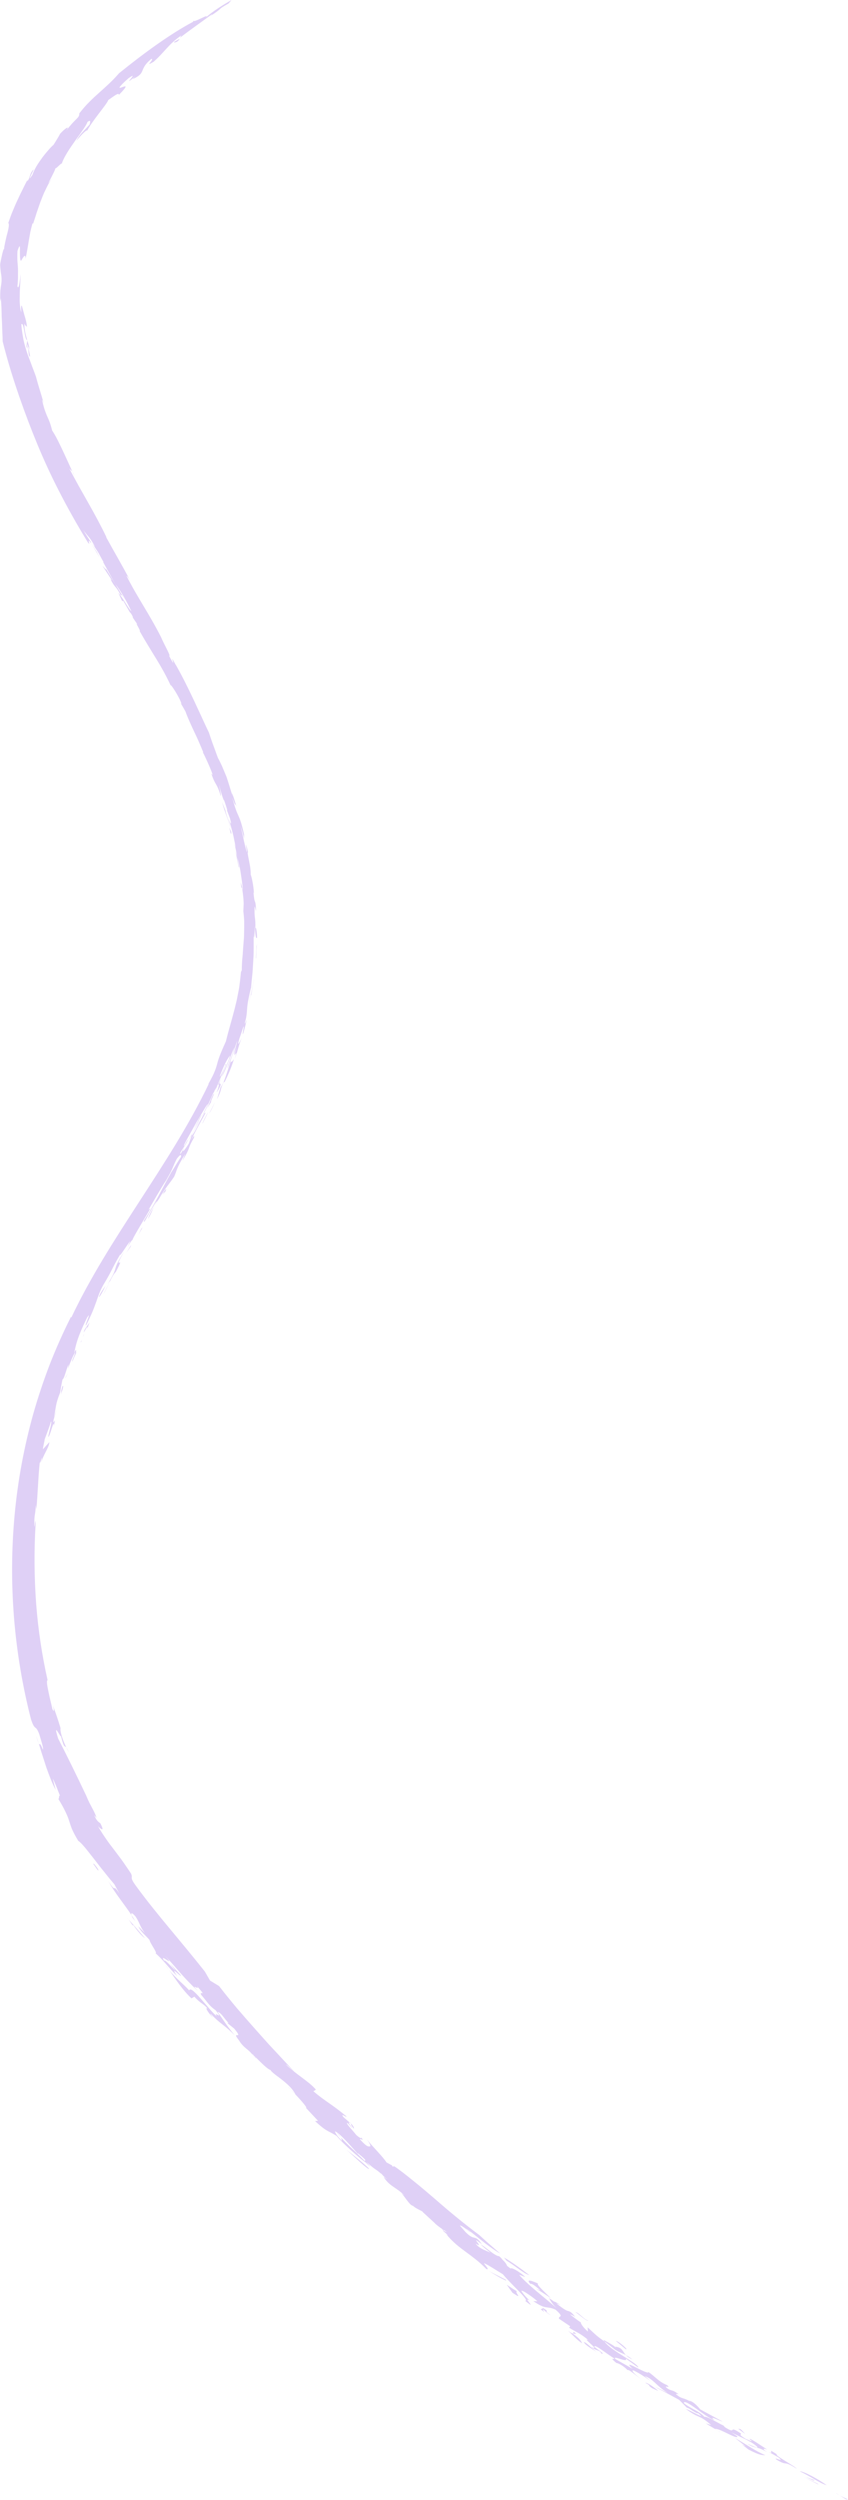 <svg width="747" height="2201" viewBox="0 0 747 2201" fill="none" xmlns="http://www.w3.org/2000/svg">
<g clip-path="url(#clip0_12300_9958)">
<mask id="mask0_12300_9958" style="mask-type:luminance" maskUnits="userSpaceOnUse" x="0" y="0" width="747" height="2201">
<path d="M747 0H0V2201H747V0Z" fill="white"/>
</mask>
<g mask="url(#mask0_12300_9958)">
<path d="M745.16 2200.32C749.28 2201.14 744.18 2199.31 739.85 2196.99L745.16 2200.32ZM739.85 2197L736.1 2194.64C737.01 2195.41 738.37 2196.21 739.85 2197ZM704.5 2175.72C708.82 2177.72 713.32 2180.31 717.42 2182.71C721.53 2185.09 725.29 2187.18 728.26 2187.95C724.35 2185.15 719.15 2182 714.55 2179.61C712.25 2178.41 710.1 2177.41 708.34 2176.72C706.6 2176.01 705.23 2175.63 704.49 2175.73L704.5 2175.72ZM716.3 2183.77L717.79 2183.58L709.85 2180.69L716.3 2183.77ZM721.07 2187.42L720.19 2186.54L708.4 2180.94L721.07 2187.42ZM677.311 2158.7L685.601 2163.35C692.581 2169.02 679.651 2161.84 684.321 2165.63C694.541 2171.68 689.211 2165.41 701.721 2173.38C701.311 2171.74 681.341 2161.2 684.371 2160.78C674.011 2153.85 683.271 2161.44 677.301 2158.7H677.311ZM223.44 1810.44C223.18 1810.01 222.93 1809.68 222.68 1809.3C222.86 1809.86 223.1 1810.39 223.44 1810.44ZM119.339 1691.59C118.219 1689.7 117.019 1687.87 115.869 1686.08C116.069 1686.74 116.379 1687.54 116.889 1688.53L119.349 1691.6L119.339 1691.59ZM296.17 1877.07C297.63 1878.82 299 1880.37 300.28 1881.77C299.65 1880.72 298.48 1879.27 296.17 1877.07ZM168.669 999.73C168.549 1000.1 168.479 1000.42 168.539 1000.6C168.569 1000.55 168.639 1000.46 168.699 1000.36L169.299 998.71L168.669 999.73ZM34.049 1534.74C33.279 1532.32 32.449 1529.97 31.709 1527.87C32.879 1531.92 33.609 1533.83 34.049 1534.74ZM337.83 1915.58C337.19 1914.99 336.64 1914.49 336.09 1913.98C336.59 1914.55 337.28 1915.3 338.09 1916.13L337.92 1915.66C337.92 1915.66 337.89 1915.63 337.83 1915.58ZM148.97 1734.33C147.7 1732.58 146.57 1730.99 145.52 1729.71C146.62 1731.36 147.78 1732.89 148.97 1734.33ZM557.111 2077.25C555.041 2075.53 553.151 2074.35 551.381 2073.41C552.581 2074.67 554.321 2075.99 557.111 2077.25ZM511.641 2044.61C511.731 2044.66 511.821 2044.73 511.911 2044.8C511.811 2044.38 511.641 2044.33 511.641 2044.61ZM483.211 2022.9L483.751 2023.24C483.551 2022.83 483.401 2022.66 483.211 2022.9ZM551.391 2073.4C548.121 2069.99 548.631 2066.88 541.971 2065.94L542.701 2066.97C540.191 2064.31 535.161 2062.22 531.711 2059.89C531.881 2060.38 532.141 2060.86 532.501 2061.38C534.191 2062.62 536.391 2064.3 539.741 2066.93C543.491 2070.39 547.031 2071.1 551.391 2073.4ZM224.281 1810.47C227.041 1813.8 224.201 1811.28 224.281 1810.47ZM259.9 1843.51C258.8 1842.37 257.71 1841.24 256.59 1840.07C257.57 1841.26 258.58 1842.38 259.9 1843.51ZM393.879 1967.84C393.669 1967.6 393.489 1967.41 393.299 1967.18C392.879 1967.27 393.449 1967.68 393.879 1967.84ZM253.539 1836.9C254.569 1837.94 255.579 1839.01 256.579 1840.07C255.719 1839.02 254.799 1837.95 253.539 1836.9ZM353.49 1930.63C353.31 1930.43 353.15 1930.22 352.98 1930.07C353.07 1930.21 353.26 1930.42 353.49 1930.63ZM24.39 303.78C25.32 307.18 24.94 309.36 25.44 312.67C26.33 314.38 26.55 314.3 26.45 313.37C26.4 312.91 26.27 312.23 26.1 311.47C25.95 310.7 25.79 309.84 25.63 309C24.96 305.65 24.35 302.73 26.19 307.84C25.55 304.62 24.81 302.12 24.09 299.8L23.26 304.76C25.19 311.02 23 300.36 24.4 303.79L24.39 303.78ZM191.53 960.06L190.77 961.45C191.61 960.65 191.35 961.62 194.05 956.18C195.6 951.22 191.41 958.13 194.5 949.64C193.85 951.25 192.74 953.6 191.65 955.8C193.7 952.68 192.73 956.24 191.53 960.06Z" fill="#DFD0F6"/>
<path d="M191.652 955.8C191.592 955.89 191.562 955.93 191.502 956.01C191.262 956.32 191.012 956.7 190.752 957.11C190.212 958.29 189.662 959.42 189.142 960.31C189.732 959.51 190.662 957.78 191.652 955.8ZM63.791 415.16C64.411 416.52 64.971 417.74 65.481 418.85C64.861 416.95 64.321 415.9 63.791 415.16ZM58.491 1538.51C59.251 1540.09 60.011 1541.63 60.651 1542.84C59.661 1540.39 59.011 1539.21 58.491 1538.51ZM148.612 1035.66C147.822 1036.79 147.042 1037.98 146.202 1039.28C145.742 1040.06 145.352 1040.71 144.802 1041.64L148.612 1035.66ZM210.161 762.96C211.681 765.79 209.651 760.68 209.061 754.61C208.531 752.79 208.051 750.97 207.431 749.18C207.561 749.81 207.691 750.44 207.821 751.06C207.931 751.68 208.041 752.3 208.151 752.91C208.391 754.13 208.621 755.31 208.841 756.47C209.311 758.78 209.751 760.95 210.161 762.96ZM24.161 299.41C24.101 299.42 24.041 299.43 23.971 299.39C24.011 299.53 24.031 299.62 24.081 299.8L24.161 299.42V299.41ZM151.802 606.47C151.392 605.59 151.032 604.82 150.642 603.98C150.842 604.5 151.202 605.28 151.802 606.47ZM176 986.08L170.71 995.66L165.28 1005.15L168.67 999.74C169.74 996.86 175.12 989.06 176 986.09V986.08Z" fill="#DFD0F6"/>
<path d="M213.06 853.96C212.81 854.57 212.56 855.18 212.25 855.78C212.02 858.42 211.74 861.1 211.41 863.81C211.24 865.16 211.07 866.52 210.9 867.89L210.62 869.94L210.24 871.98C209.72 874.7 209.2 877.42 208.64 880.12C207.99 882.8 207.35 885.48 206.72 888.11C204.01 898.63 200.98 908.48 199.01 916.78C193.62 928.65 192.3 932.68 191.31 936.61C190.79 938.56 190.24 940.43 189.15 943.15C188.09 945.88 186.33 949.41 183.36 954.62L183.99 954.02C175.5 971.79 165.7 989.31 155.25 1006.57C144.8 1023.84 133.72 1040.86 122.73 1057.83C111.75 1074.8 100.79 1091.69 90.6 1108.68C85.49 1117.16 80.62 1125.71 75.94 1134.21C73.66 1138.51 71.33 1142.73 69.19 1147.03L65.96 1153.43C64.93 1155.58 63.9 1157.72 62.88 1159.85L62.44 1159.46C55.6 1173.13 49.35 1187.07 43.82 1201.25C38.372 1215.43 33.557 1229.85 29.39 1244.46C21.22 1273.66 15.66 1303.5 12.9 1333.58C7.3 1393.74 12.2 1454.76 27.37 1513.91C31.12 1524.69 31.05 1517.57 34.59 1526.71C35.72 1530.8 38.76 1539.88 37.78 1540.27C34.77 1532.6 35.3 1537.3 34.07 1534.74C34.6 1536.37 35.12 1538.07 35.65 1539.82C35.91 1540.69 36.18 1541.58 36.44 1542.47C36.73 1543.36 37.01 1544.25 37.31 1545.15C38.47 1548.76 39.67 1552.46 40.85 1556.12C43.45 1563.35 46.05 1570.41 49.07 1575.79C48.18 1572.45 47.27 1569.13 46.51 1565.76C47.07 1566.82 47.62 1568.06 48.18 1569.38C48.77 1570.69 49.35 1572.09 49.91 1573.48C51 1576.28 52.07 1579.02 52.85 1581.03C51.51 1579.63 52.54 1586.03 50.8 1582.72C54.18 1588.32 56.37 1592.25 57.81 1595.38C59.29 1598.49 60.17 1600.73 60.86 1602.92C61.57 1605.1 62.17 1607.2 63.27 1609.95C64.42 1612.66 66.11 1616 68.94 1620.67C70.08 1621.29 71.93 1623.14 74.21 1625.8C76.5 1628.45 79.13 1631.97 82.14 1635.71C85.11 1639.49 88.25 1643.64 91.48 1647.61C93.08 1649.61 94.66 1651.59 96.19 1653.51C97.77 1655.39 99.3 1657.2 100.74 1658.9C102.23 1661.63 103.67 1664.39 105.23 1667.08C101.75 1661.98 101.38 1662.29 100.73 1662.35C100.1 1662.39 99.28 1662.12 95.13 1655.65C98.28 1661.25 101.72 1666.41 105.34 1671.31C108.88 1676.27 112.55 1681.02 115.87 1686.09C115.14 1683.71 116.31 1683.61 119.44 1687.33C121.48 1690.43 122.28 1692.36 123.19 1694.37C124.1 1696.38 125.09 1698.49 127.63 1701.9C125.66 1699.9 123.72 1697.86 121.8 1695.8C124.19 1701.09 128.46 1703.95 131.78 1708C131.74 1710.19 139.45 1720.27 136.89 1719.46C145.46 1727.24 147.23 1731.02 156.01 1739.69C148.9 1728.98 159.47 1741.06 159.4 1739.23L149.78 1728.55C155.91 1736.63 154.83 1735.39 152.08 1732.49C149.32 1729.6 145.04 1724.91 144.62 1726.23C139.4 1718.17 155.81 1733.97 145.43 1721.83C151.88 1728.86 155.64 1733.23 159.48 1737.61C161.39 1739.8 163.38 1741.94 165.74 1744.41C168.1 1746.88 170.86 1749.63 174.44 1752.96C166.39 1744.44 177.05 1753.65 173.43 1748.45C183.29 1759.55 175.25 1751.76 177.17 1756.2C182.57 1762.22 183.58 1765.32 189.83 1769.7C198.11 1779.89 187.21 1769.42 190.96 1774.98C189.85 1774.35 187.85 1772.26 185.46 1769.57C183.11 1766.84 180.3 1763.58 177.66 1760.52C172.36 1754.41 167.45 1749.36 166.71 1752.38C162.19 1747.21 155.24 1742.09 148.97 1734.36C154.01 1741.45 160.76 1752.06 168.7 1759.34L171.21 1757.84C176.59 1763.92 179.2 1763.82 182.88 1768.37C180.2 1766.6 183 1771.63 187.56 1776.3C186.62 1774.65 184.81 1772.78 185.66 1772.97C189.79 1777.37 192.47 1779.57 195.44 1781.89C198.41 1784.21 201.6 1786.71 206.69 1791.77C199.2 1782.59 198.11 1780.27 191.64 1771.21C195.15 1772.03 197.06 1776.81 201.7 1781.37C200.83 1780.85 199.87 1779.89 200.87 1781.56L206.31 1785.95C215.71 1797.32 202.89 1786.62 210.44 1796.18C214.91 1803.51 218.98 1803.94 222.67 1809.33C222.51 1808.89 222.36 1808.43 222.19 1808.05C223.14 1809.12 223.8 1809.9 224.27 1810.5C224.27 1810.43 224.26 1810.36 224.3 1810.32C229.93 1815.75 235.69 1821.87 238.33 1822.39C238.4 1823.47 243.25 1827.16 245.36 1828.65C247.1 1830 250.12 1832.22 253.04 1834.9C255.96 1837.59 258.78 1840.74 260.24 1843.88C260.11 1843.78 260 1843.65 259.88 1843.55C266.6 1850.6 271.45 1856.49 269.37 1855.61L280.13 1867.1L277.51 1867.37C288.08 1877.07 287.97 1875.14 296.52 1880.4C299.83 1884.36 304.9 1889.26 309.84 1893.67C314.78 1898.07 319.53 1902.04 322.33 1904C323.11 1904.82 324.39 1905.99 326.56 1907.82L322.68 1903.22C330.89 1910.79 330.61 1909.09 336.07 1914.03C335.06 1912.86 334.98 1912.63 337.81 1915.63C338.71 1916.5 339.69 1917.43 340.84 1918.59C340.42 1918.5 339.22 1917.37 338.07 1916.18L338.61 1917.59C341.19 1921.4 343.93 1923.47 346.85 1925.46C349.77 1927.45 352.82 1929.39 356.19 1932.78C355.45 1932.24 354.2 1931.34 353.48 1930.68C357.15 1934.61 361.06 1941.84 363.9 1941.98C364.69 1942.96 366.35 1943.94 368.02 1944.82L370.8 1947.64C369.87 1946.73 368.959 1945.8 368.07 1944.85C370.3 1946.02 372.53 1947 372.48 1947.53L382.58 1956.81C384.33 1958.76 387.22 1960.82 389.59 1962.43L390.83 1964.57C394.75 1967.68 394.46 1968.09 393.85 1967.88C399.57 1974.56 404.97 1978.58 410.52 1982.66C413.31 1984.69 416.09 1986.8 419.07 1989.15C422.04 1991.51 425.13 1994.23 428.4 1997.65C432.07 1998.8 426.41 1993.47 426.42 1992.52C429.38 1993.52 438.33 1999.47 442.99 2002.23C444.32 2003.91 446.49 2006.25 448.94 2008.81C450.17 2010.09 451.45 2011.43 452.73 2012.76C454.03 2014.08 455.32 2015.39 456.55 2016.63C461.43 2021.64 465.02 2025.78 462.55 2025.61C474.7 2035.18 459.76 2021.35 466.48 2025.31L467.82 2026.47C463.78 2022.97 461.05 2019.69 459.32 2017.03C459.31 2015.15 470.37 2023.11 473.41 2025.99L469.81 2025.88C481.55 2033.97 481.1 2029.66 489.37 2033.39C497.91 2040.84 491.58 2038.43 492.38 2041.35L502.27 2048L501.34 2049.25C507.82 2053.5 510.12 2053.4 518.38 2060.24C514.84 2058.53 517.86 2061.2 520.55 2063.7C521.89 2064.96 523.17 2066.15 523.49 2066.73C523.82 2067.31 523.17 2067.33 520.71 2066.15C525.26 2070.02 528.41 2068.59 529.7 2072C534.03 2073.05 525.81 2068.26 523.65 2066.12C523.04 2062.82 534.98 2072.74 541.16 2076.35C540.96 2077.68 536.44 2074.76 542.86 2080.26C544.8 2080.51 549.57 2083.01 552.83 2086.66C553.26 2086.04 555.25 2087.35 557.61 2089.17C559.99 2090.97 562.78 2093.21 564.73 2094.58C562.59 2092.96 560.07 2090.85 558.54 2089.24C557.04 2087.6 556.52 2086.5 558.31 2086.98C562.06 2088.87 565.23 2090.6 572.97 2096.1L567.95 2091.86C576.03 2094.71 578.39 2100.84 588.13 2106.59C583.7 2104.65 581.23 2102.99 577.19 2101.56C582.02 2103.96 590.96 2108.8 598.27 2112.81L605.11 2119.74C606.68 2119.5 614.06 2125.63 614.83 2124.43C624.26 2131.66 605.9 2120.7 604.32 2120.94C616.33 2129.79 615.62 2125.41 626.44 2134.96L621.74 2133.5C623.71 2134.82 626.8 2136.61 629.42 2138.18C632.05 2139.73 634.23 2141.01 634.31 2141.45C634.56 2141.05 632.42 2139.97 629.9 2138.4C633.88 2137.58 649.63 2148.28 649.62 2144.94L644.15 2141.33C652.98 2146.15 660.03 2148.32 666.06 2153.24C670.63 2157.14 661.55 2152.65 658.18 2151.42C662.15 2153.99 664.19 2154.34 666.4 2154.84C667.51 2155.09 668.66 2155.37 670.13 2155.97C671.6 2156.56 673.41 2157.45 675.8 2158.95C670.93 2155.54 672.42 2155.27 675.83 2156.5C674.46 2155.62 672.7 2154.52 670.91 2153.33C669.11 2152.14 667.24 2150.91 665.59 2149.86C662.28 2147.77 659.82 2146.42 660.52 2147.55L662.38 2149.03C661.5 2149.33 658.34 2147.67 656.65 2147.05C649.08 2142.33 653.8 2143.77 652.57 2142.35C640.24 2134.1 650.05 2144.12 638.56 2136.86L637.35 2135.45C634.36 2134.06 630.76 2131.97 627.59 2130.31C624.42 2128.66 621.67 2127.44 620.43 2127.71C616.47 2122.88 607.08 2119.97 602.23 2115.46C603.5 2111.26 621.47 2128.28 629.18 2130.58C623.68 2125.97 633.64 2131.18 636.67 2131.96C630.05 2128.42 623.48 2124.78 616.87 2121.2C615.67 2119.74 611.32 2114.39 607.06 2113.44L608.48 2114.49C600.77 2110 601.78 2112.82 595.68 2108.05C594.91 2107.05 597.24 2107.82 597.89 2107.92C592.23 2103.59 592.46 2105.39 588.31 2103.04C582.64 2098.71 592.23 2103.58 587.59 2099.84C579.85 2096.57 577.04 2092.16 571.09 2088.22C571.65 2090.08 565.28 2086.82 560.26 2084.31C555.27 2081.76 551.54 2080.08 557.22 2085.45L542.2 2076.94C538.59 2072.77 553.89 2080.89 551.22 2076.41L562.3 2084.39C562.24 2080.53 537.8 2069.49 532.46 2061.39C526.6 2057.07 527.79 2058.45 517.65 2048.95L517.86 2052.66C512.49 2047.87 511.56 2045.23 511.61 2044.61C508.13 2042.26 505.15 2039.95 502.09 2037.53C503.17 2037.8 504.57 2038.36 506.69 2039.75C503.32 2035.26 501.72 2034.81 499.69 2034.37C496.92 2033.22 493.42 2030.53 489.91 2027.74L493.75 2029.35C491.44 2027.87 488.61 2026.07 488.05 2026.3C486.57 2025.17 485.14 2024.14 483.7 2023.26C484.34 2024.4 485.65 2027.55 490.28 2032.08C484.05 2026.55 478.28 2021.92 472.83 2017.35C467.4 2012.76 462.24 2008.3 457.43 2002.92C457.9 2002.75 459.45 2003.4 460.73 2003.92C462.02 2004.43 463.01 2004.84 462.34 2004.25C457.03 1999.52 450.15 1995.81 449.84 1997.22C448.54 1996.28 447.56 1995.53 446.71 1994.85C446.11 1993.43 445.3 1991.77 442.76 1989.55C442.32 1988.86 441.48 1987.87 439.65 1986.27C436.34 1986.59 426.43 1977.19 423.52 1976.08C425.8 1978.36 428.92 1980.76 432.07 1983.22C429.35 1982.03 426.7 1980.99 424.41 1979.77C422.14 1978.52 420.23 1977.08 418.94 1975.17C428.03 1980.84 411.83 1966 424.5 1975.78C417.8 1966.24 418.64 1973.66 410.2 1965.19L405.06 1959.34C407.07 1958.77 415.15 1966.67 414.19 1965.03L409.96 1961.77C412.42 1962.99 417.37 1966.99 423.03 1971.51L427.39 1974.95C428.88 1976.09 430.41 1977.2 431.92 1978.29C434.94 1980.46 437.92 1982.46 440.63 1984.03L428.93 1973.82L422.03 1967.55C409.44 1958.23 395.86 1947.05 383.08 1935.85C376.63 1930.31 370.27 1924.91 364.1 1919.98C357.98 1915 352.15 1910.38 346.57 1906.63L347.44 1907.35C346.98 1907.16 346.6 1907.25 345.88 1907.49L345.28 1906.36L340.5 1903.79C337.18 1898.55 329.03 1890.87 323.06 1883.31C325.467 1886.57 326.52 1888.65 326.22 1889.56C324.17 1890.01 323 1889.92 316.97 1883.33C317.74 1882.37 321.71 1886.16 317.61 1880.94C319.66 1883.71 316.87 1882.27 313.94 1879.72C310.84 1875.7 304.9 1869.85 305.67 1868.88C307.58 1870.23 308.65 1871.82 309.67 1873.03C311.58 1874.38 303.59 1865.77 309.29 1869.75L302.48 1863.81C299.36 1859.45 306.15 1865.05 305.08 1863.13C299.29 1858.33 294.68 1854.93 290.1 1851.75C285.54 1848.55 281.1 1845.47 275.95 1840.99C276.86 1840.98 278.89 1839.14 278.23 1839.6C274.81 1835.63 270.23 1832.28 265.56 1828.76C260.89 1825.23 256 1821.66 251.76 1817.48C253.56 1818.17 256.44 1821.58 259.24 1823.89C253.03 1817.22 247.1 1810.85 241.34 1804.66L237.04 1800.06C235.65 1798.51 234.26 1796.96 232.88 1795.43C230.13 1792.35 227.41 1789.3 224.7 1786.26C219.29 1780.17 213.97 1774.1 208.65 1767.9C203.4 1761.64 198.18 1755.22 192.96 1748.47C190.3 1746.89 187.68 1745.26 185.03 1743.65C183.52 1741.03 181.98 1738.42 180.5 1735.78C169.36 1721.73 159.24 1709.63 149.3 1697.67C139.39 1685.69 129.65 1673.84 119.65 1660.15C116.54 1655.88 116.05 1654.3 116.03 1653.25C116 1652.2 116.46 1651.67 115.39 1649.42C113.83 1647 112.33 1644.86 110.98 1642.87C109.64 1640.88 108.38 1639.08 107.17 1637.41C105.96 1635.74 104.79 1634.21 103.68 1632.74C102.57 1631.26 101.5 1629.84 100.44 1628.43C98.3 1625.61 96.09 1622.86 93.85 1619.56C91.59 1616.26 89.02 1612.56 86.34 1607.76C88.46 1610.08 92.79 1613.54 88.39 1605.21C86.94 1604 85.32 1603.54 82.97 1598.04C83.65 1598.83 84.32 1599.61 85.04 1600.38C84.25 1597.73 83.1 1595.32 81.5 1592.33C80.71 1590.83 79.83 1589.16 78.82 1587.26C77.86 1585.32 76.87 1583.1 75.78 1580.5C67.27 1562.55 58.84 1545.47 51.22 1530.57C45.91 1513.64 54.2 1531.56 53.64 1528.19C56.71 1540.29 56.81 1536.25 58.46 1538.53C56.97 1535.57 55.64 1532.18 54.63 1529.11C53.65 1526.03 53.02 1523.25 53.34 1521.39C51.98 1517.03 51.01 1513.85 49.93 1510.72C48.84 1507.59 47.8 1504.46 46.07 1500.23C47.79 1504.49 47.95 1508.5 46.12 1504.56C45.77 1502.71 45.16 1500.18 44.48 1497.43C43.8 1494.68 43.18 1491.68 42.6 1488.95C42.04 1486.21 41.56 1483.73 41.41 1481.96C41.28 1480.19 41.41 1479.15 41.95 1479.3C37.17 1458.15 33.65 1435.35 31.86 1412.01C30.15 1388.67 29.93 1364.81 31.39 1341.55C31.06 1333.64 30.61 1347.48 30.29 1343.12C30.12 1337.37 30.45 1335.12 30.77 1333.16C30.93 1332.18 31.1 1331.28 31.2 1330.04C31.33 1328.8 31.43 1327.24 31.44 1324.93L31.99 1328.79C33.33 1315.26 33.6 1300.68 35.03 1287.45C35.63 1289.79 37.88 1276.92 36.44 1287.83C37.51 1281.42 43.28 1274.64 43.49 1269.63C41.65 1271.69 39.71 1273.75 37.9 1275.86C37.49 1275.4 39.75 1266.6 39.26 1267.42C40.29 1264.75 41.32 1261.76 42.38 1259C43.42 1256.24 44.3 1253.67 44.77 1251.78C45.5 1250.99 45.22 1252.96 44.6 1255.77C44.29 1257.18 43.89 1258.8 43.49 1260.39C43.09 1261.98 42.76 1263.57 42.46 1264.87C43.85 1266.01 47.73 1247.59 47.43 1255.51C49.87 1244.32 46.19 1256.87 47.2 1250.06C47.64 1248.45 48.14 1246.86 48.65 1245.27L50.16 1240.5L47.55 1247.79C48.42 1243.7 48.74 1240.86 49.33 1237.74C49.88 1234.6 50.87 1231.23 52.97 1226.03C53.29 1224.1 53.59 1222.16 53.93 1220.24L55.06 1214.48C56.67 1213.8 57.99 1206.52 60.46 1201.05L59.9 1204.84C62.66 1197.4 63.9 1194.58 66.26 1190.19C65.93 1192.47 65.17 1194.09 64.57 1195.44C63.98 1196.79 63.5 1197.84 63.66 1198.93L65.37 1194.94L67.19 1190.99C66.51 1190.76 68.11 1185.41 65.34 1191.02C67.22 1183.04 67.73 1178.41 76.67 1160.06C79.23 1156.19 78.34 1158.52 77.22 1161.47C76.09 1164.42 74.67 1167.97 76.02 1166.5C77.22 1164.15 78.24 1162 79.14 1160.02C80.06 1158.05 80.86 1156.26 81.56 1154.59C82.26 1152.92 82.85 1151.38 83.38 1149.94C83.93 1148.51 84.42 1147.16 84.87 1145.88C86.65 1140.74 88.01 1136.59 91.06 1131.17C95.16 1124.38 96.87 1121.06 98.6 1117.71C100.3 1114.34 102 1110.93 106.1 1104C104.1 1108.77 112.59 1094.77 114.76 1092.62L112.11 1098.45C114.44 1094.14 117.16 1090.29 116.85 1091.8C115.5 1092.04 127.02 1073.51 132.56 1063.83L130.84 1065.04C135.23 1057.52 141.2 1047.02 146.22 1039.27C153.2 1027.43 150.96 1029.72 155.71 1020.22C159.31 1015.56 159.69 1016.53 159.42 1018.64C157.21 1021.61 154.19 1027.07 150.84 1032.12C142.34 1047.29 136.59 1059.65 127.13 1074.12C124.86 1081.55 133.1 1064.1 138.14 1057.32C138.11 1057.59 137.82 1058.13 137.5 1058.69C137.9 1058.05 138.26 1057.5 138.66 1056.93C135.59 1062.34 130.5 1071.08 130.49 1073.06C135.78 1064.13 132.79 1065.63 140.31 1055.11C144.9 1046.69 150.28 1040.84 153.4 1035.94C154.76 1033.02 155.13 1031.29 156.22 1028.64C157.32 1025.99 159.11 1022.4 163.23 1015.7L160.62 1022.18C165.17 1014.52 165.86 1012.49 166.5 1010.64C167.14 1008.78 167.72 1007.09 171.79 999.9C168.83 1004.89 173.66 994.52 168.21 1004.1C170.41 999.11 176.21 988.62 180.57 980.79C181.52 978.65 180.49 980.2 180.39 979.66C177.76 983.88 176.1 987.42 174.42 990.71C172.77 994.01 171.18 997.11 168.71 1000.37C167.9 1002.54 167.11 1004.74 166.27 1006.91C161.29 1014.67 160.03 1015 162.49 1009.92C161.22 1012.18 160.22 1014.23 159.07 1015.75C156.82 1016.25 165.19 1006.55 165.52 1003.05C164.49 1004.96 163.42 1006.83 162.37 1008.72C160.01 1010.6 169.19 995.17 173.18 987.83C175.68 983.81 177.91 979.87 179.71 976.94C181.44 973.98 182.71 972.01 183.2 971.9L180.47 977.65L177.64 983.35C179.46 980.58 181.29 976.95 183 973.14C183.86 971.24 184.73 969.32 185.57 967.45C186.39 965.57 187.21 963.75 188.02 962.09C188.33 961.7 188.71 961.09 189.13 960.33C188.9 960.64 188.75 960.81 188.68 960.78C189.41 959.38 190.08 958.15 190.74 957.14C193.51 951.25 196.94 942.33 199.37 936.78L198.47 937.23L198.52 938.13C196.25 943.64 192.62 950.85 193.95 946.53C195.16 943.4 196.24 940.95 197.12 938.95C197.99 936.94 198.75 935.42 199.41 934.21C200.74 931.78 201.74 930.58 202.55 929.17C202.44 932.44 197.76 941.4 195.33 947.78C196.59 946.08 198.03 942.97 199.74 938.65C200.6 936.49 201.57 934.05 202.65 931.33C203.69 928.6 204.85 925.61 206.21 922.4C205.76 925.19 204.41 929.01 203.05 932.48C201.66 935.94 200.37 939.11 200.28 940.73C201.36 938.13 202.2 936 202.91 934.08C203.26 933.12 203.59 932.22 203.9 931.35C204.19 930.46 204.47 929.61 204.75 928.74C205.86 925.29 207.07 921.8 209.03 916.21C209.02 917 208.16 920.16 207.3 923.02C206.42 925.87 205.66 928.47 206.1 928.23C207.06 925.88 208.07 923.54 208.98 921.16C202.67 938.81 211.41 918.53 206.66 932.4C208.06 929.23 208.67 926.87 209.44 924.2C210.22 921.53 211 918.47 212.89 913.91C211.57 916.38 208.28 923.53 210.83 914.49C211.46 912.84 212.02 911.16 212.57 909.48L214.25 904.44C216.03 900.31 212.18 915.41 214.59 908.9L216.01 903.49C216.47 901.68 216.85 899.86 217.28 898.04C216.87 898.32 215.35 903.45 215.78 900.08C216.76 897.01 217.16 894.38 217.42 891.59C217.63 888.78 217.78 885.82 218.38 882.1C218.97 879.16 219.49 876.51 219.97 874.35C220.21 873.27 220.44 872.31 220.65 871.5C220.83 870.68 221 870 221.17 869.49C221.48 865.7 221.88 861.67 222.32 857.55C222.45 856.52 222.51 855.48 222.57 854.43C222.63 853.38 222.69 852.33 222.76 851.28L223.15 844.96C223.51 840.76 223.42 836.58 223.46 832.6C223.46 830.61 223.45 828.66 223.44 826.78C223.44 825.84 223.4 824.91 223.33 824.01C223.27 823.1 223.2 822.22 223.14 821.35C223.89 830.83 224.21 820.99 224.61 815.28C224.9 826.22 225.84 826.33 226.49 825.57C226.3 818.86 225.22 814.5 224.94 817.88C225.22 806.72 224.1 810.22 224.23 800.43C224.18 794.07 225.39 803.53 225.62 801.33C225.28 795.3 224.94 794.5 224.55 793.58C224.18 792.66 223.81 791.61 223.24 785.1C223.44 785.8 223.61 786.98 223.68 785.93C223.27 778.86 221.51 771.43 220.86 770C220.89 768.1 220.74 765.83 220.42 763.55C220.06 761.27 219.6 758.95 219.2 756.91C218.39 752.82 217.79 749.84 218.53 750.44C218.12 748.34 217.67 746.85 217.41 745.78C217.12 744.71 216.94 744.09 216.83 743.8C216.61 743.22 216.69 743.97 216.86 745.13C217.04 746.29 217.27 747.87 217.44 748.96C217.55 750.06 217.56 750.66 217.29 749.86C216.31 746.51 215.14 741.69 214.21 737.19C213.98 736.07 213.75 734.96 213.53 733.91C213.29 732.87 213.06 731.87 212.84 730.95C212.43 729.11 212.1 727.59 211.88 726.61C212.98 730.66 214.33 734.3 214.97 738.31L215.02 734.6C210.28 713.89 209.85 722.08 204.67 702.32C208.22 712.23 206.34 705.46 208.45 710.28C208.17 709.54 207.69 708.01 207.16 706.29C206.9 705.43 206.62 704.52 206.35 703.64C206.05 702.77 205.76 701.92 205.5 701.16C204.45 698.15 203.85 696.68 205.05 701.39C202.69 694.08 201.26 688.93 199.54 683.93C198.22 680.78 196.85 677.5 195.61 674.55C194.28 671.64 193.04 669.08 192.03 667.35C191.07 664.85 190.2 662.49 189.43 660.29C188.61 658.11 187.86 656.08 187.19 654.21C185.85 650.47 184.85 647.33 184.02 644.9C181.54 639.82 179.28 634.77 176.96 629.78C174.59 624.82 172.39 619.82 170.01 614.87C165.29 604.94 160.38 594.93 154.48 584.64L155.24 586.22C146.81 569.86 157.8 594.09 148.87 577.2C151.26 578.8 144.21 566.71 141.87 560.94C131.24 540.03 121.17 526.17 111.43 506.96C111.8 506.95 112.82 507.95 114.91 511.56C107.26 497.02 100.47 485.67 93.4 472.72L93.89 473.18C88.75 462.5 83.37 452.62 77.77 442.74L69.33 427.79C66.56 422.71 63.66 417.55 60.91 412.14C61.99 413.8 62.84 413.94 63.75 415.19C61.26 409.6 57.95 402.39 54.79 395.65C53.15 392.3 51.63 389.03 50.14 386.18C48.65 383.33 47.2 380.89 45.99 379.09C44.16 372.03 43.07 369.91 41.91 367.26C41.32 365.94 40.68 364.5 39.89 362.27C39.49 361.15 39.06 359.84 38.58 358.24C38.14 356.63 37.67 354.74 37.14 352.48C37.14 351.36 38.07 354.09 38.54 355.21C36.17 346.46 33.99 340.46 31.7 331.68C30.06 326.96 28.46 323.18 27.26 319.75C26.61 318.04 26 316.42 25.41 314.85C24.81 313.27 24.2 311.73 23.72 310.14C22.72 306.96 21.69 303.67 20.8 299.72C20.42 297.74 20.04 295.59 19.68 293.22C19.51 292.03 19.33 290.79 19.15 289.49C18.97 288.19 18.92 286.81 18.81 285.36C20.29 284.59 20.7 288.09 21.45 291.78C22.12 295.47 22.74 299.39 23.95 299.43C23.35 297.22 22.76 295.15 22.28 292.84C22.04 291.68 21.83 290.47 21.66 289.14C21.49 287.82 21.49 286.38 21.5 284.79C23.05 288.4 22.32 285.52 23.67 287.95C23.83 285.52 22.57 280.84 21.29 276.7C20.76 274.63 20.22 272.7 19.83 271.3C19.44 269.89 19.2 269.01 19.27 269.03C18.66 268.79 18.44 270.47 18.74 274.99C18.21 273.69 17.86 271.62 17.61 269.08C17.5 267.81 17.37 266.42 17.33 264.95L17.39 260.34C17.35 253.96 18.18 246.94 18.17 241.38C17.83 244.95 16.57 256.29 15.36 251.98C15.76 248.23 15.88 245.1 15.84 242.33C15.9 239.58 15.89 237.2 15.74 234.93C15.67 233.8 15.58 232.69 15.49 231.59C15.39 230.49 15.29 229.38 15.29 228.26C15.24 226.02 15.23 223.66 15.39 220.96C17.59 214.21 17.68 216.93 17.55 220.96C17.59 225.05 17.48 230.45 18.79 229.34C19.99 227.17 22.68 222.14 22.51 227.88C23.73 221.93 24.61 216.79 25.39 211.75C25.84 209.23 26.28 206.76 26.72 204.23C27.29 201.73 27.92 199.19 28.66 196.55L29.15 197.04C29.42 196.12 29.72 195.21 30.04 194.31C30.34 193.4 30.65 192.48 30.95 191.56L31.83 188.78C32.11 187.85 32.4 186.92 32.74 186C34.04 182.32 35.21 178.58 36.68 175.03C37.4 173.25 38.06 171.46 38.84 169.75C39.63 168.05 40.43 166.38 41.24 164.75C41.65 163.94 42.06 163.14 42.47 162.35C42.92 161.58 43.36 160.83 43.82 160.09C44.73 158.61 45.65 157.2 46.61 155.87L42.52 161.5C43 160.3 44.26 158.02 45.54 155.49C46.81 152.95 48.28 150.26 48.88 148.06C49.21 148.55 50.86 146.72 52.39 145.37C53.89 144 55.1 143.02 54.29 144.97C54.84 141.18 59.43 133.49 64.7 126.09C65.35 125.16 65.99 124.22 66.64 123.29C67.31 122.38 67.97 121.47 68.62 120.58C69.92 118.8 71.14 117.05 72.27 115.42C74.57 112.21 76.36 109.38 77.08 107.36C80.57 104.77 79.24 108.17 78.95 109.63C72.17 116.94 69.57 119.2 67.27 124.06C69.88 120.85 72.29 118.2 74.06 116.57C75.85 114.96 76.94 114.32 76.81 115.04C78.7 111.22 82.85 105.51 86.83 100.29C88.85 97.7 90.73 95.15 92.29 93.06C93.85 90.95 94.99 89.21 95.38 88.1C100.46 84.52 105.08 80.93 104.66 83.61C113.66 74.48 110.53 75.71 107.71 76.73C106.3 77.24 104.99 77.71 105.38 76.82C105.57 76.37 106.19 75.59 107.43 74.3C108.67 73 110.54 71.21 113.29 68.8C124.28 61.17 105.03 79.03 119.08 67.27L116.73 69.71C123.05 66.91 124.34 64.89 125.44 62.26C126.54 59.64 127.56 56.53 133.41 51.79C136.36 52.25 126.38 59.71 135.36 54.35C145.59 45.22 148.39 38.94 159.8 31.15L158.63 33.19C165.52 27.68 179.58 17.86 186.63 12.6C187.2 12.68 186.13 13.39 184.84 14.46C198.47 5.55 189.76 9.64 201.38 3L203.95 0.01C198.12 3.36 186.96 10.02 180.8 15.95C186.98 10.04 168.53 21.61 170.88 17.7L169.94 19.26C150.19 29.77 126.94 46.61 104.86 64.49C98.97 71.33 93.24 76.31 87.44 81.53C85.99 82.84 84.54 84.15 83.06 85.49C81.6 86.85 80.16 88.28 78.68 89.75C75.71 92.68 72.82 96.02 69.86 99.84C69.88 101.88 69.41 102.66 67.6 104.51C66.7 105.44 65.46 106.64 63.79 108.4C62.17 110.21 60.14 112.61 57.62 115.88C60.27 112.4 60.03 111.86 58.64 112.69C57.94 113.11 56.96 113.87 55.91 114.79C54.89 115.73 53.8 116.82 52.87 117.87C52.16 119.38 51.24 120.95 50.23 122.55C49.26 124.19 48.2 125.86 47.13 127.54C46.46 128.09 44.99 129.42 43.29 131.37C41.59 133.32 39.5 135.76 37.48 138.43C35.52 141.14 33.5 143.98 31.94 146.69C30.4 149.42 29.19 151.93 28.64 153.84C25.8 158.11 25.91 157.5 26.75 155.49C27.16 154.48 27.81 153.16 28.41 151.96C29 150.75 29.51 149.65 29.67 149.09C28 150.54 27.16 152.48 26.51 154.4C25.87 156.33 25.34 158.19 24.11 159.48C24.11 159.48 23.91 159.19 24.29 158.17C23.4 159.93 22.47 161.55 21.7 163.18C20.9 164.79 20.14 166.34 19.4 167.85C17.85 170.83 16.57 173.74 15.2 176.64C13.79 179.52 12.59 182.51 11.25 185.71C9.85 188.88 8.69 192.4 7.31 196.3C8.37 197.35 7.54 201.31 6.32 205.94C5.65 208.24 5.13 210.77 4.6 213.15C4.1 215.54 3.62 217.78 3.59 219.64C3.17 217.13 0.83 228.55 -0.01 233.19L0.49 237.7C0.66 239.19 0.81 240.68 1.1 242.17C1.72 246.56 1.26 249.53 0.68 252.85C0.26 256.16 -0.19 259.83 0.3 265.43L0.77 262.71C0.89 263.73 0.92 264.96 1.02 266.34C1.13 267.72 1.22 269.26 1.29 270.9C1.36 272.54 1.41 274.29 1.44 276.09C1.47 276.99 1.44 277.91 1.49 278.82L1.64 281.58C1.85 285.27 1.88 288.98 2.04 292.26C2.23 295.53 2.34 298.4 2.32 300.44C6.9 318.82 11.97 334.59 17.02 349.26C22.11 363.92 27.25 377.46 32.83 390.95C38.42 404.42 44.52 417.84 51.77 431.94C58.98 446.08 67.29 461.01 77.4 477.52C80.51 481.54 76.42 473.84 79.23 476.78C83.43 483.42 84.26 485.02 87.93 491.14C85.16 485.45 85.12 486.65 86 487.07L79.94 477.92C79.8 477.39 80.47 478.4 80.19 477.35C78.15 474.27 75.64 470.72 73.35 466.59C77.24 472.18 79.47 473.09 83.68 481.36C83.14 480.85 82.48 479.85 81.13 477.81C84.91 484.46 85.71 484.44 88.29 489.58C91.6 495.77 91.1 494.07 91.02 495.16L101.56 514.25C108.57 522.74 114.08 535.01 115.77 538.09C113.54 536.65 108.06 525.91 104.24 521.93L107.55 529.09L108.62 529L114.16 538.7L113.68 538.25C114.68 539.2 115.7 540.19 116.89 542.8C117.03 543.28 117.36 544.34 116.68 543.3L121.2 549.89C118.01 546.38 124.53 556.03 123 555.57C126.18 561.22 128.9 565.77 131.34 569.75C133.74 573.74 135.87 577.16 137.93 580.51C139.99 583.85 141.91 587.16 143.98 590.9C146.06 594.63 148.19 598.83 150.6 603.99C149.25 600.52 155.41 609.62 158.42 615.95C160.07 619.64 160.36 620.64 158.85 618.52L161.18 622.48L163.43 626.48C164.38 629.21 165.47 631.85 166.66 634.53C167.87 637.2 169.06 639.95 170.41 642.8C171.73 645.67 173.24 648.65 174.66 651.94C176.1 655.23 177.62 658.76 179.2 662.64L178.5 661.99C180 664.73 181.33 667.67 182.84 670.97C184.31 674.28 185.94 677.95 187.47 682.36L186.18 681.03C189.67 691.89 190.83 688.61 194.44 700.71C195.15 700.4 192.98 692.74 193.27 691.32C193.5 694.41 197.74 707.29 197.26 704.12C198.38 707.07 198.95 709.12 199.4 710.47C199.83 711.83 200.02 712.54 200.1 712.9C200.25 713.63 199.92 713 199.99 713.54L202.6 720.49C204.86 729.05 202.4 723.48 201.08 720.47C202.6 724.32 203.73 728.47 204.84 732.78C205.11 733.86 205.37 734.95 205.64 736.04C205.87 737.14 206.09 738.26 206.32 739.38C206.78 741.62 207.25 743.88 207.72 746.17L206.54 742.56C207.38 746.57 208.36 750.54 209.01 754.58C209.53 756.52 210.05 758.66 210.57 760.94C211.08 763.22 211.64 765.64 211.99 768.16C212.38 770.68 212.76 773.27 213.12 775.87L213.63 779.78C213.8 781.08 213.86 782.39 213.97 783.67C213.67 782.51 213.41 781.34 213.09 780.19L212.08 776.73C212.36 780.34 212.57 781.25 212.75 781.49C212.95 781.73 213.16 781.3 213.35 782.25C214.18 787.91 214.49 791.37 214.61 794.17C214.69 795.57 214.61 796.81 214.55 798.07C214.49 799.33 214.43 800.62 214.36 802.14C214.62 804.41 214.83 806.68 214.99 808.95C215.09 810.08 215.12 811.22 215.11 812.35V815.74C215.09 817.99 215.05 820.23 215 822.46C214.96 823.57 214.96 824.68 214.89 825.78L214.62 829.07C214.45 831.25 214.29 833.41 214.12 835.54L213.91 838.72L213.82 840.29C213.77 840.81 213.71 841.33 213.66 841.85C213.25 845.99 212.99 850.02 213.02 853.94L213.06 853.96ZM391.21 1964.11L390.12 1962.73C393.38 1964.91 395.34 1966.04 391.21 1964.11ZM315.13 1895.57C319.93 1899.47 321.43 1900.94 321.77 1901.57C322.1 1902.21 321.24 1902.04 321.36 1902.6C312.93 1893.83 307.53 1889.71 300.27 1881.76C301.19 1883.3 300.99 1884 301.11 1884.67C298.08 1881.64 295.34 1878.31 295.12 1876.41C300.64 1878.29 318.03 1900.25 315.12 1895.56L315.13 1895.57ZM498.8 2034.15C498.35 2034.04 497.85 2033.89 497.33 2033.71L497.27 2033.67L498.79 2034.15H498.8ZM449.56 1998.57C449.21 1997.63 448.21 1996.47 446.9 1995.17C447.38 1996.37 447.9 1997.46 449.56 1998.57ZM359.11 1918.4C357.72 1915.77 352.81 1911.72 349.22 1908.78C350.75 1910.32 353.42 1913.16 359.11 1918.4ZM36.34 1275.69C35.9 1279.32 35.27 1286.15 36.91 1280.12C36.91 1278.6 37.42 1276.46 37.89 1274.37C38.4 1272.3 38.88 1270.28 38.74 1268.95C38.85 1268.6 38.88 1268.56 38.95 1268.36C37.65 1271.79 36.56 1274.63 36.35 1275.69H36.34ZM189.54 953.93C189.67 954.71 188.98 957.37 190 955.93C189.86 956.2 189.69 956.55 189.54 956.85C190.06 956.08 190.49 955.43 190.28 956.12C191.57 953.49 192.97 950.74 193.68 948.8C193.22 948.06 193.55 946.24 193.32 946.17C193.08 946.09 192.37 947.79 189.53 953.92L189.54 953.93Z" fill="#DFD0F6"/>
<path d="M135.752 1061.55C136.472 1060.36 137.042 1059.43 137.492 1058.69C137.022 1059.47 136.482 1060.36 135.752 1061.55ZM193.442 949.35C193.472 949.07 191.9 952.16 190 955.93C190.52 955.22 191.512 953.41 193.442 949.35ZM656.812 2153.72L653.632 2152.08L659.292 2156.51C669.892 2162 671.052 2161.23 674.252 2161.59C669.322 2159.44 665.592 2157.31 661.592 2154.88C657.592 2152.46 653.322 2149.75 647.402 2146.31L656.812 2153.7V2153.72ZM656.443 2142.82C655.623 2141.88 653.593 2139.52 652.143 2138.49L650.213 2138.26L656.453 2142.82H656.443ZM542.502 2060.94L551.162 2068.14C554.502 2069.55 544.752 2060.8 542.502 2060.94ZM574.482 2102.54L579.962 2105.04C575.972 2101.41 569.982 2097.48 568.402 2097.72C574.662 2101.22 569.532 2099.21 574.482 2102.54ZM518.293 2042.95C514.383 2042.35 509.783 2035.56 506.883 2035.59C509.553 2036.94 516.753 2044.11 518.293 2042.95ZM514.252 2061.87C515.182 2063.64 517.082 2065.09 519.432 2066.67C521.782 2068.26 524.652 2069.88 527.462 2072.12C525.032 2070.39 522.342 2068 520.002 2065.9C517.662 2063.8 515.582 2062.09 514.262 2061.88L514.252 2061.87ZM467.131 2010.69C468.421 2009.97 472.111 2012.95 476.131 2016.47C474.461 2015.71 473.151 2015.49 471.141 2014.2C478.811 2018.8 479.161 2019.34 485.161 2023.19C480.121 2018.09 472.071 2011.06 474.011 2010.43C469.081 2008.2 462.741 2005.7 467.131 2010.69ZM500.232 2051.85C504.732 2055.8 506.892 2058.9 512.732 2063.04C512.272 2061.56 511.152 2059.07 504.292 2054.31L507.612 2054.83C502.042 2049.33 508.842 2058.28 500.242 2051.85H500.232ZM443.941 1987.49L446.261 1990.31C449.881 1992.41 453.661 1995.26 457.151 1997.75C458.891 1998.99 460.561 2000.15 462.101 2001.08C463.651 2001.99 465.081 2002.66 466.311 2002.98C462.301 1999.99 457.851 1996.59 453.771 1993.78C449.711 1990.95 446.091 1988.61 443.941 1987.5V1987.49ZM478.562 2032.01L476.332 2033.07C482.752 2038.38 476.302 2032.12 478.982 2033.52C480.672 2035.22 483.392 2037.55 485.032 2038.29C477.322 2032.78 485.622 2036.51 478.572 2032.02L478.562 2032.01ZM455.373 2017.29C452.333 2015.4 449.363 2013.42 446.393 2011.44C448.073 2013.8 449.713 2016.22 451.443 2018.53C461.913 2025.48 452.763 2017.81 455.383 2017.29H455.373ZM445.992 2007.99L445.332 2006.91L430.762 1999.47C439.082 2004.36 439.412 2004.88 446.002 2007.99H445.992ZM309.673 1870.04C307.703 1869.52 313.643 1876.79 311.493 1873.27C313.343 1873.91 305.173 1864.47 309.673 1870.04ZM325.123 1909.42C323.703 1907.6 319.923 1904.49 315.973 1901.21C312.013 1897.93 307.753 1894.61 305.143 1892.6C308.143 1895.11 313.083 1899.78 317.283 1903.61C321.553 1907.36 325.093 1910.27 325.133 1909.42H325.123ZM303.012 1890.95C303.432 1891.28 304.222 1891.89 305.132 1892.6C304.212 1891.82 303.532 1891.29 303.012 1890.95ZM113.231 1689.89C112.791 1689.32 112.331 1688.79 111.861 1688.38C112.331 1688.9 112.741 1689.36 113.231 1689.89ZM117.603 1694.95C118.823 1696.85 120.853 1699.54 122.833 1701.79C124.823 1704.03 126.723 1705.88 127.573 1706.19C122.873 1700.88 118.953 1696 113.223 1689.9C115.143 1692.36 116.873 1695.84 117.593 1694.96L117.603 1694.95ZM82.303 1641.22C83.403 1642.52 84.443 1644.2 85.283 1645.35C86.123 1646.5 86.693 1647.15 86.753 1646.44C86.033 1644.67 81.693 1638.98 82.303 1641.22ZM53.463 1228.17C54.483 1225.37 55.203 1223.12 55.493 1221.73C55.803 1220.34 55.713 1219.81 55.043 1220.43C53.053 1226.81 54.633 1223.49 53.453 1228.17H53.463ZM57.353 1213.12L58.013 1212.5L59.883 1209.01L57.353 1213.12ZM73.573 1175.37C73.573 1175.7 73.263 1176.73 72.883 1177.77C73.723 1175.61 74.433 1173.75 73.573 1175.37ZM72.463 1178.87C72.593 1178.53 72.753 1178.12 72.893 1177.78C72.753 1178.13 72.593 1178.53 72.463 1178.87ZM71.123 1181.23L71.333 1181.83C71.543 1181.2 72.013 1180.01 72.463 1178.87C72.043 1179.89 71.513 1180.94 71.133 1181.23H71.123ZM78.863 1164.23C77.393 1166.42 75.833 1168.58 74.423 1170.81C73.033 1174.66 74.123 1172.6 75.293 1170.58C76.463 1168.55 77.793 1166.59 76.673 1170.49C77.373 1168.39 78.133 1166.32 78.863 1164.23ZM90.993 1139.66C94.863 1133.21 98.643 1122.83 101.982 1119.81C107.012 1110.36 105.992 1111.17 105.072 1111.62C104.192 1112.08 103.472 1112.21 109.582 1101.54C103.312 1111.32 102.382 1114.21 101.632 1116.8C100.882 1119.4 100.232 1121.68 94.902 1130.45C97.702 1126.34 97.032 1127.87 95.492 1130.81C93.942 1133.75 91.652 1138.14 91.002 1139.66H90.993ZM87.223 1141.74C87.223 1143.14 91.873 1134.76 92.903 1131.91C91.513 1134.32 88.333 1138.07 87.223 1141.74ZM111.213 1103.06L115.023 1097.7L115.553 1096.01L111.213 1103.06ZM124.382 1081.91L121.672 1087.76C122.522 1085.81 127.602 1077.66 124.382 1081.91ZM143.482 1052.8C146.852 1047.77 148.332 1042.23 141.932 1053.3L143.512 1050.86C143.342 1051.64 147.442 1046.09 143.482 1052.8ZM181.962 981.51C179.982 985.2 177.852 989.67 178.532 989.05L183.602 978.74L181.962 981.51ZM177.831 981.24C175.221 984.19 172.851 990.71 168.871 997.16C171.061 993.45 172.021 991.82 173.111 989.96C174.201 988.1 175.381 985.99 177.831 981.23V981.24ZM189.093 970.4C188.043 973.35 185.673 977.54 184.303 980.08C185.433 979.08 188.853 971.92 189.093 970.4ZM196.592 953.62C198.482 950.34 196.722 954.58 198.122 952.1C199.902 948.46 201.632 944.67 203.022 941.22C204.372 937.75 205.452 934.64 206.062 932.41C204.912 934.26 202.862 936.57 203.672 933.31C202.562 936.33 201.672 939.03 200.902 941.45C200.092 943.86 199.382 945.98 198.732 947.9C197.462 951.76 196.162 954.72 194.282 957.31C193.322 960.82 192.212 964.27 191.162 967.76C195.862 958.55 193.532 960.1 196.592 953.63V953.62ZM182.582 975.71L186.162 969.83C185.092 970.83 187.302 966.11 188.712 962.75C187.792 963.3 186.702 965.66 185.632 968.34C184.522 970.99 183.432 973.95 182.572 975.71H182.582ZM218.861 885.56L219.611 881.96L220.231 878.33C220.631 875.91 221.091 873.5 221.451 871.07C221.191 872.64 220.831 874.2 220.521 875.77C220.001 879.04 219.531 882.32 218.861 885.56ZM221.102 876.37L221.492 876.05L222.062 871.85L222.192 870.44L222.702 864.81L222.012 870.6C221.802 872.53 221.402 874.44 221.112 876.36L221.102 876.37ZM223.871 861.16L223.581 862.89L222.621 871.54L223.871 861.16ZM226.493 830.52L225.933 833.21C225.933 835.08 225.723 837.87 225.613 840.11C225.473 842.35 225.283 844.03 225.653 843.7C225.653 842.89 225.753 841.8 225.803 840.58C225.833 839.36 225.883 838.02 225.943 836.72C226.073 834.11 226.273 831.62 226.503 830.52H226.493ZM202.982 732.91C203.952 735.33 203.812 733.77 203.682 732.2L201.852 728.44C202.212 729.61 202.912 731.91 202.992 732.91H202.982ZM199.551 715.94C198.211 712.64 196.921 709.33 195.531 706.06C197.311 711.91 198.431 715.21 199.581 718.3C200.771 721.38 201.711 724.33 203.181 729.46C202.731 727.24 201.941 724.64 201.111 721.91C200.221 719.19 199.211 716.35 198.501 713.58L199.551 715.95V715.94ZM106.362 523.91C107.582 524.32 106.232 522.29 110.812 528.87C104.742 519.74 100.042 511.59 93.462 500.89C94.082 503 88.422 495.45 91.112 499.47L98.792 511.19L97.192 509.69C101.712 518.44 101.342 514.7 106.352 523.91H106.362ZM153.502 36.72C152.812 37.95 154.442 37.33 156.072 36.69C162.292 31.13 152.242 37.82 153.502 36.72Z" fill="#DFD0F6"/>
</g>
</g>
<defs>
<clipPath id="clip0_12300_9958">
<rect width="747" height="2201" fill="white"/>
</clipPath>
</defs>
</svg>
